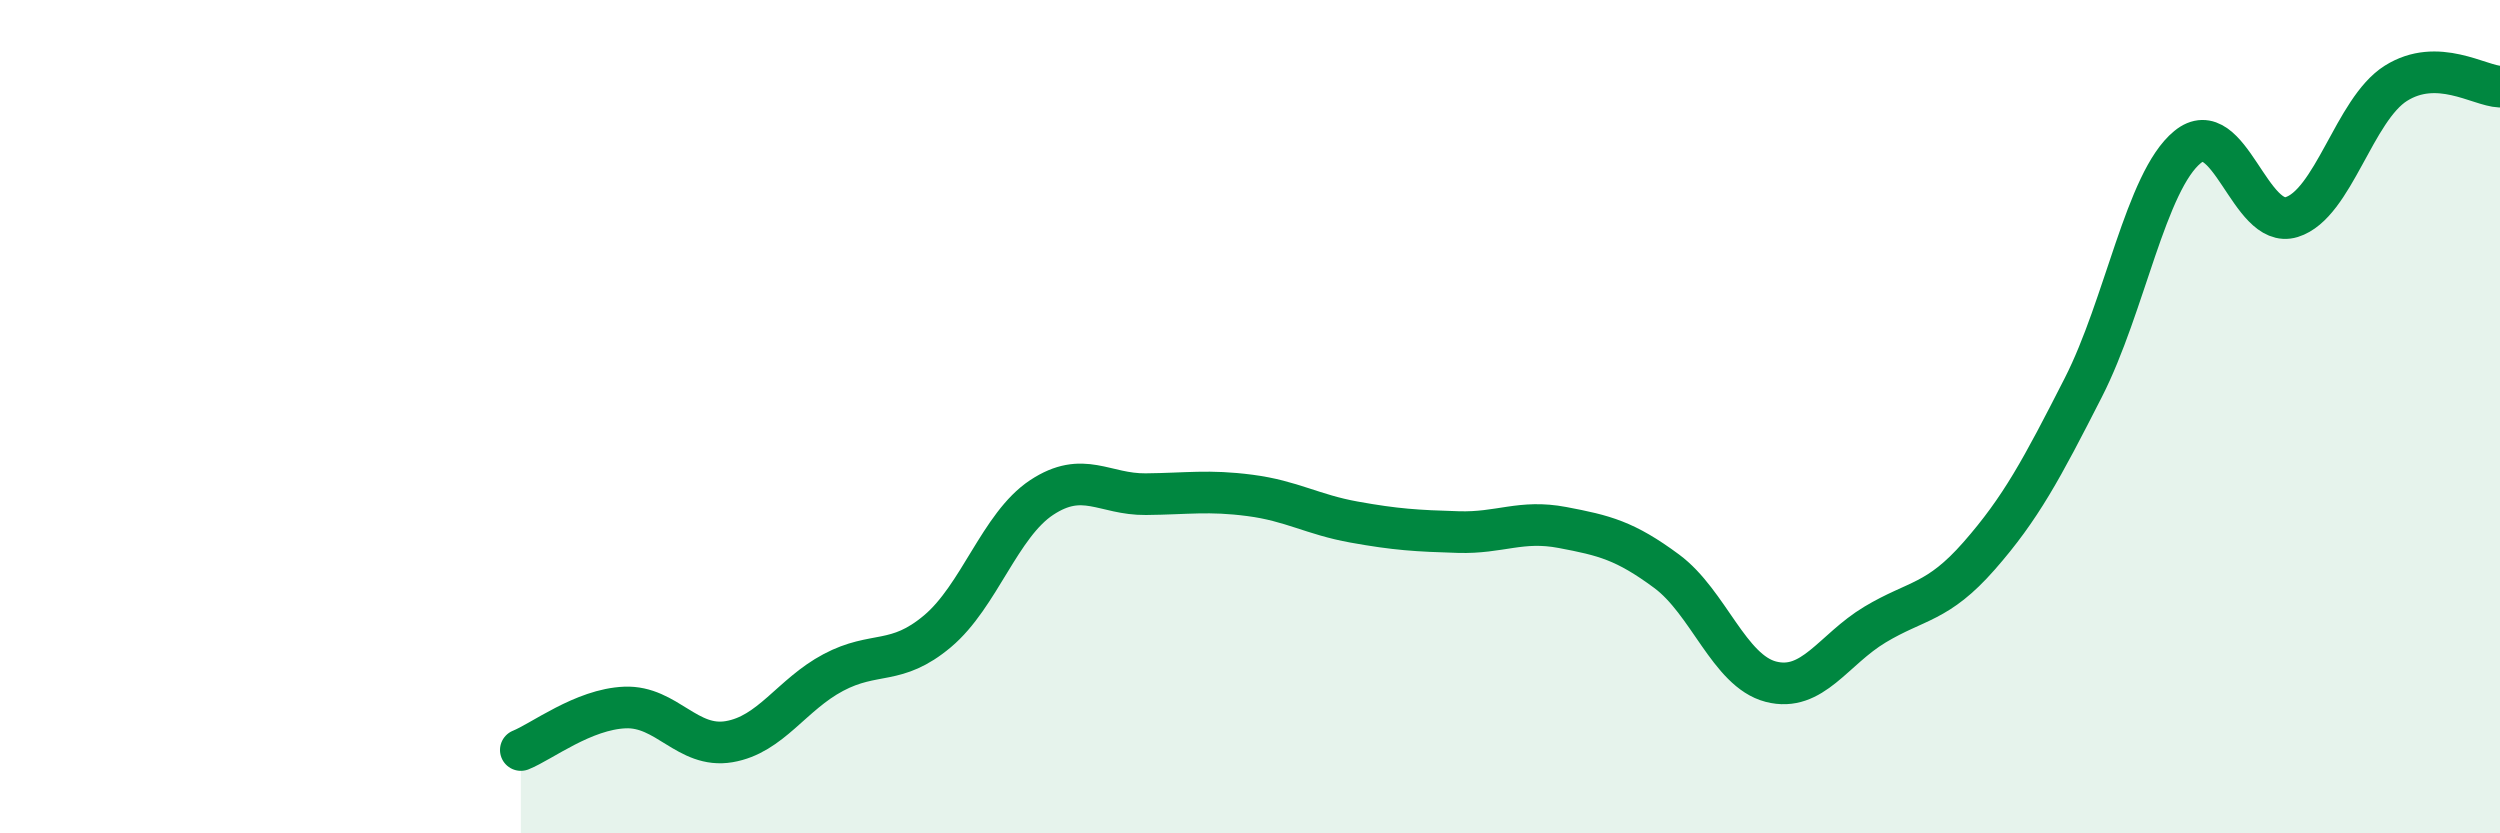 
    <svg width="60" height="20" viewBox="0 0 60 20" xmlns="http://www.w3.org/2000/svg">
      <path
        d="M 12.5,18 C 13,17.8 14,17.02 15,16.98 C 16,16.94 16.5,17.97 17.5,17.8 C 18.5,17.63 19,16.67 20,16.14 C 21,15.61 21.5,15.99 22.5,15.15 C 23.5,14.31 24,12.6 25,11.94 C 26,11.28 26.5,11.87 27.5,11.86 C 28.5,11.85 29,11.76 30,11.89 C 31,12.02 31.5,12.35 32.5,12.53 C 33.5,12.71 34,12.74 35,12.77 C 36,12.8 36.5,12.47 37.5,12.66 C 38.5,12.85 39,12.97 40,13.71 C 41,14.45 41.5,16.1 42.5,16.36 C 43.5,16.62 44,15.59 45,14.99 C 46,14.39 46.5,14.48 47.5,13.34 C 48.5,12.2 49,11.26 50,9.3 C 51,7.34 51.5,4.35 52.5,3.53 C 53.5,2.71 54,5.52 55,5.21 C 56,4.9 56.5,2.63 57.5,2 C 58.5,1.37 59.5,2.06 60,2.08L60 20L12.5 20Z"
        fill="#008740"
        opacity="0.1"
        stroke-linecap="round"
        stroke-linejoin="round"
      />
      <path
        d="M 12.5,18 C 13,17.8 14,17.02 15,16.98 C 16,16.94 16.5,17.97 17.5,17.8 C 18.5,17.63 19,16.67 20,16.14 C 21,15.61 21.5,15.99 22.5,15.15 C 23.5,14.31 24,12.6 25,11.94 C 26,11.28 26.5,11.87 27.5,11.86 C 28.5,11.85 29,11.76 30,11.89 C 31,12.02 31.5,12.35 32.5,12.53 C 33.5,12.71 34,12.74 35,12.77 C 36,12.8 36.5,12.47 37.5,12.66 C 38.5,12.85 39,12.97 40,13.71 C 41,14.45 41.5,16.1 42.5,16.36 C 43.5,16.62 44,15.59 45,14.99 C 46,14.39 46.5,14.48 47.5,13.34 C 48.5,12.2 49,11.26 50,9.3 C 51,7.34 51.5,4.35 52.5,3.53 C 53.5,2.71 54,5.52 55,5.21 C 56,4.9 56.5,2.63 57.5,2 C 58.5,1.37 59.5,2.06 60,2.08"
        stroke="#008740"
        stroke-width="1"
        fill="none"
        stroke-linecap="round"
        stroke-linejoin="round"
      />
    </svg>
  